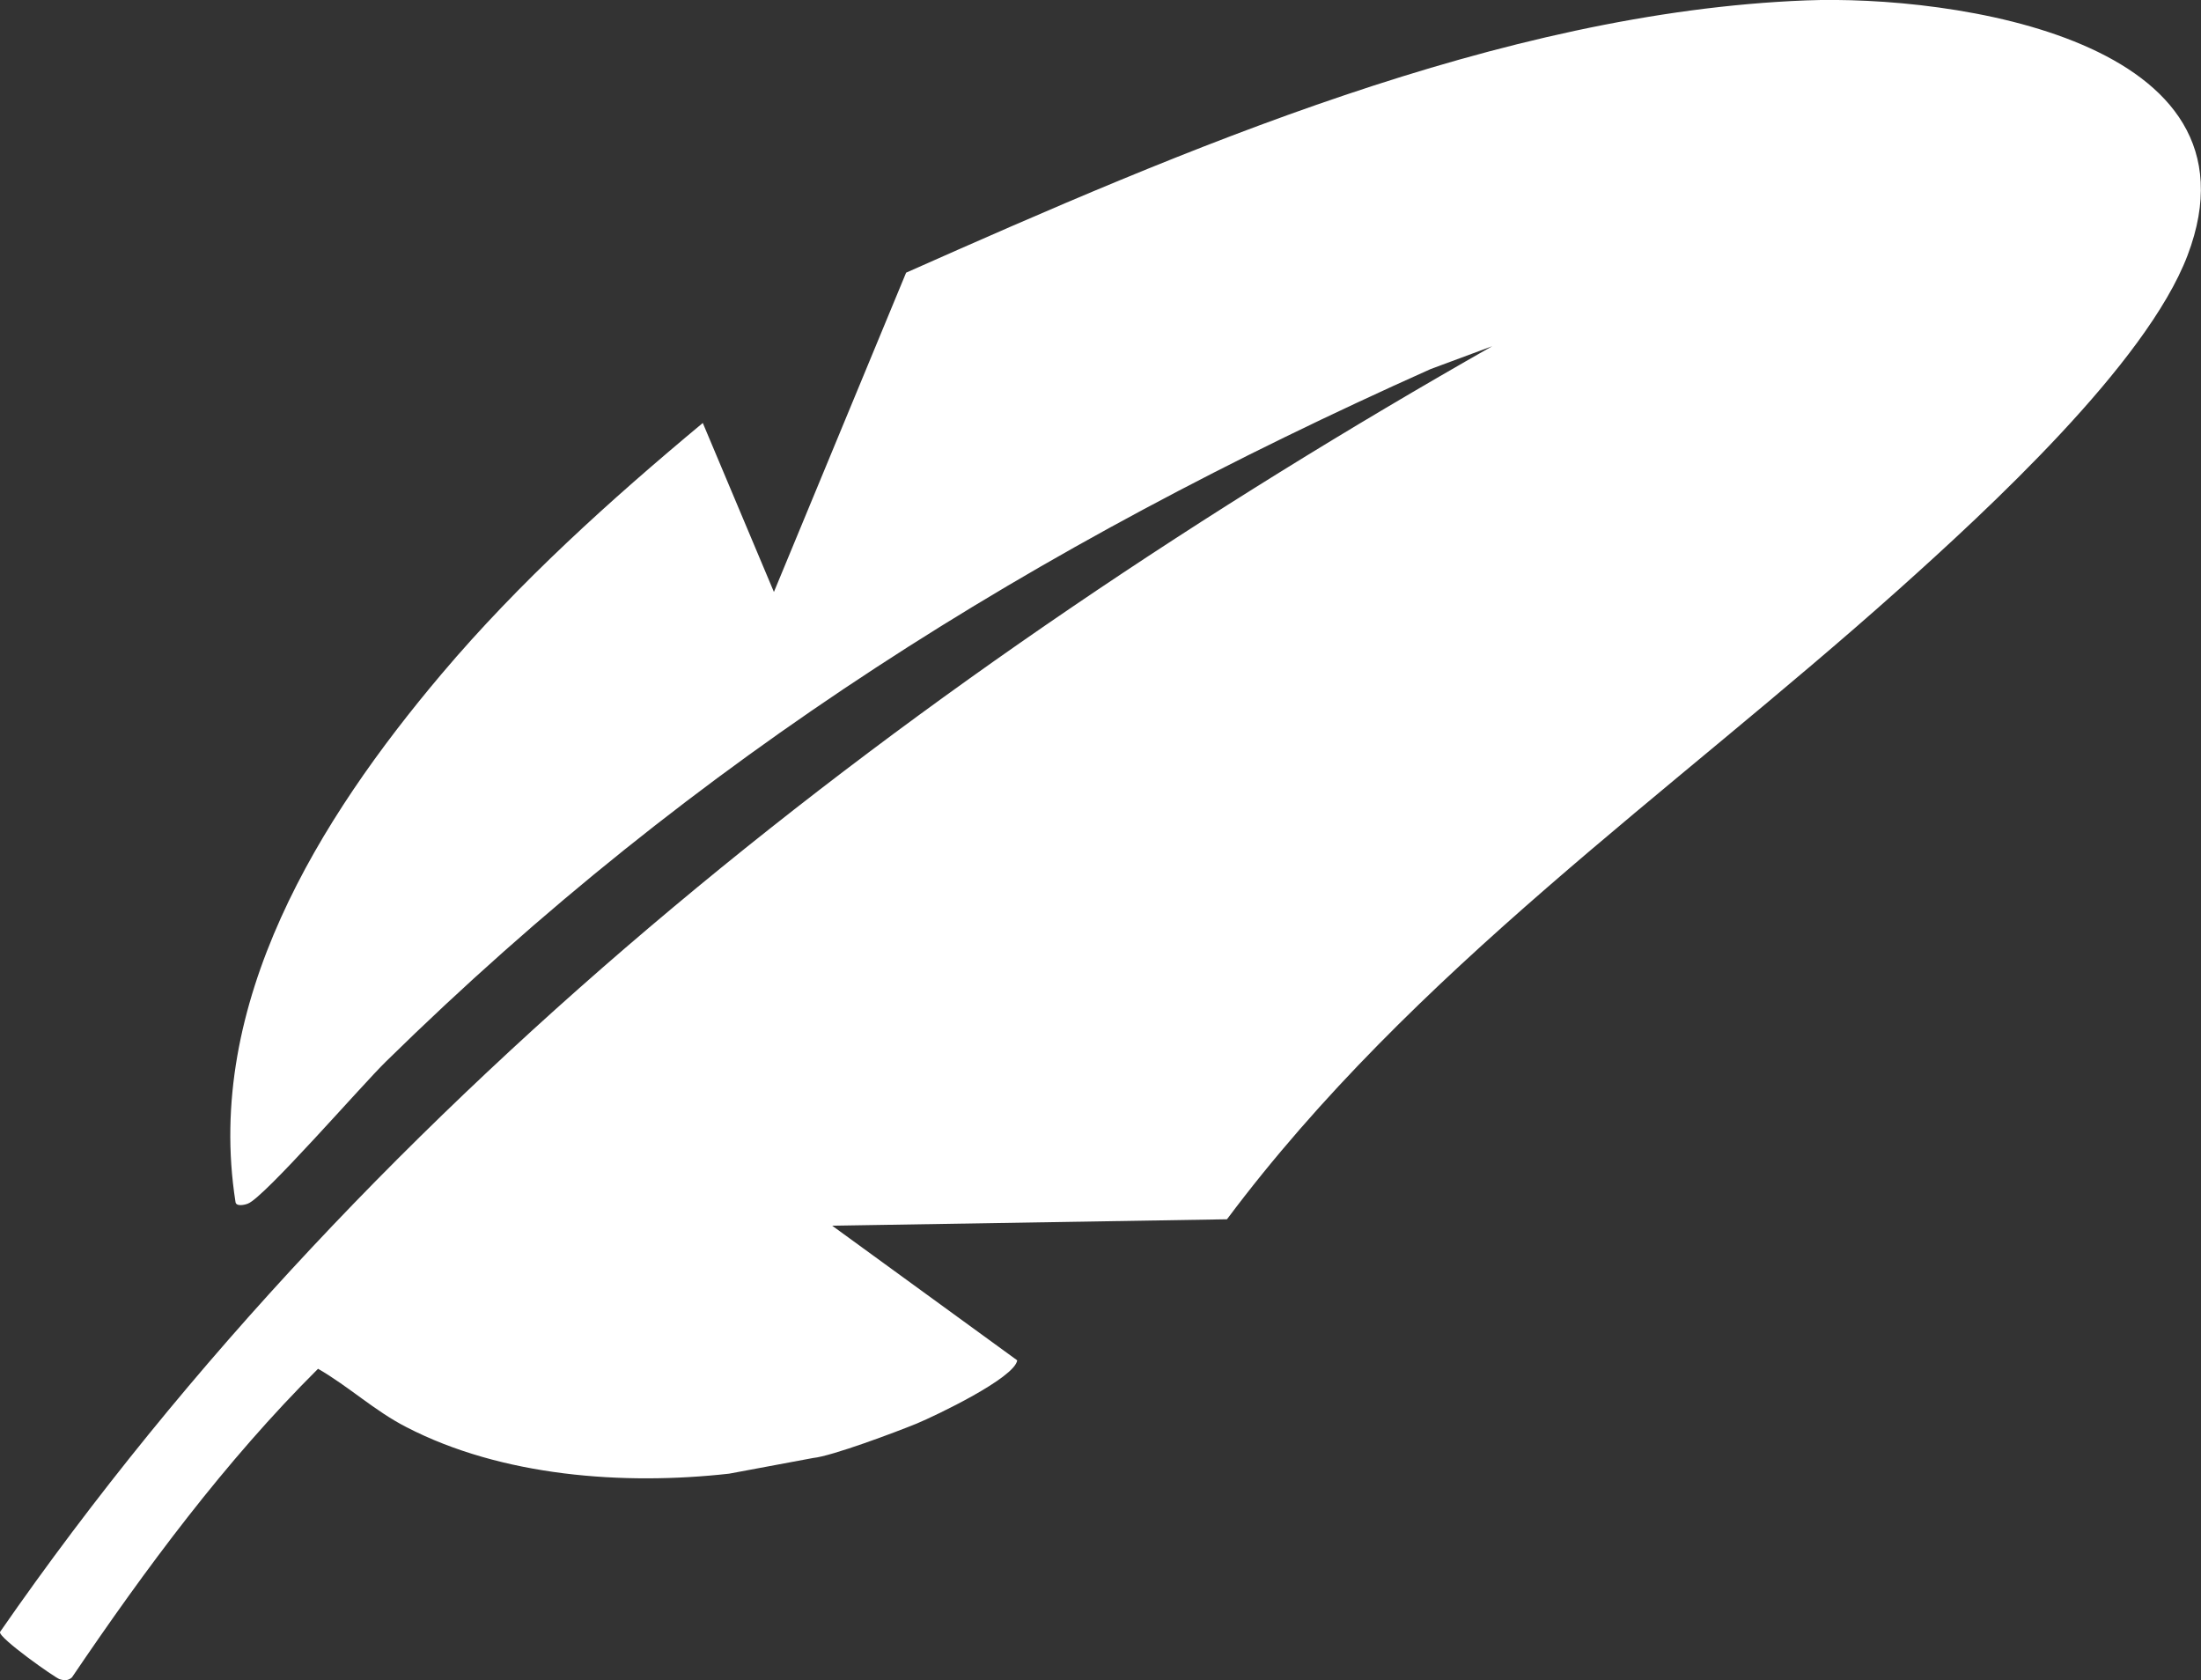 <?xml version="1.0" encoding="UTF-8"?> <svg xmlns="http://www.w3.org/2000/svg" id="Calque_2" data-name="Calque 2" viewBox="0 0 109.55 83.61"><rect x="0" y="0" width="109.55" height="83.61" fill="#333333" stroke="none"/><defs><style> .cls-1 { fill: #fff; } </style></defs><g id="caracteristiques"><path id="leger" class="cls-1" d="M40.47,72.56c.93-.09,4.12-1.29,5.15-1.71.96-.4,4.88-2.27,5.01-3.15l-9.21-6.7,19.65-.32c9.26-12.38,22.04-21.16,33.43-31.34,4.38-3.92,12.33-11.23,14.38-16.63C112.97,1.95,97.13-.26,89.89.02c-15.21.59-31.07,7.46-44.79,13.55l-6.58,15.89-3.54-8.41c-4.6,3.83-9.13,7.91-13,12.49-6.1,7.22-11.81,16.39-10.26,26.27.02.25.45.16.62.09.82-.31,5.7-5.93,6.87-7.07,15.45-15.16,32.25-25.63,51.99-34.46l3.07-1.14C45.9,33.35,18.7,54.24,0,81.22c-.08.29,2.74,2.28,2.97,2.35s.42.08.61-.09c3.67-5.42,7.61-10.74,12.25-15.36,1.53.88,2.81,2.09,4.39,2.9,4.75,2.46,10.81,2.91,16.07,2.32l4.18-.78Z"></path></g></svg> 